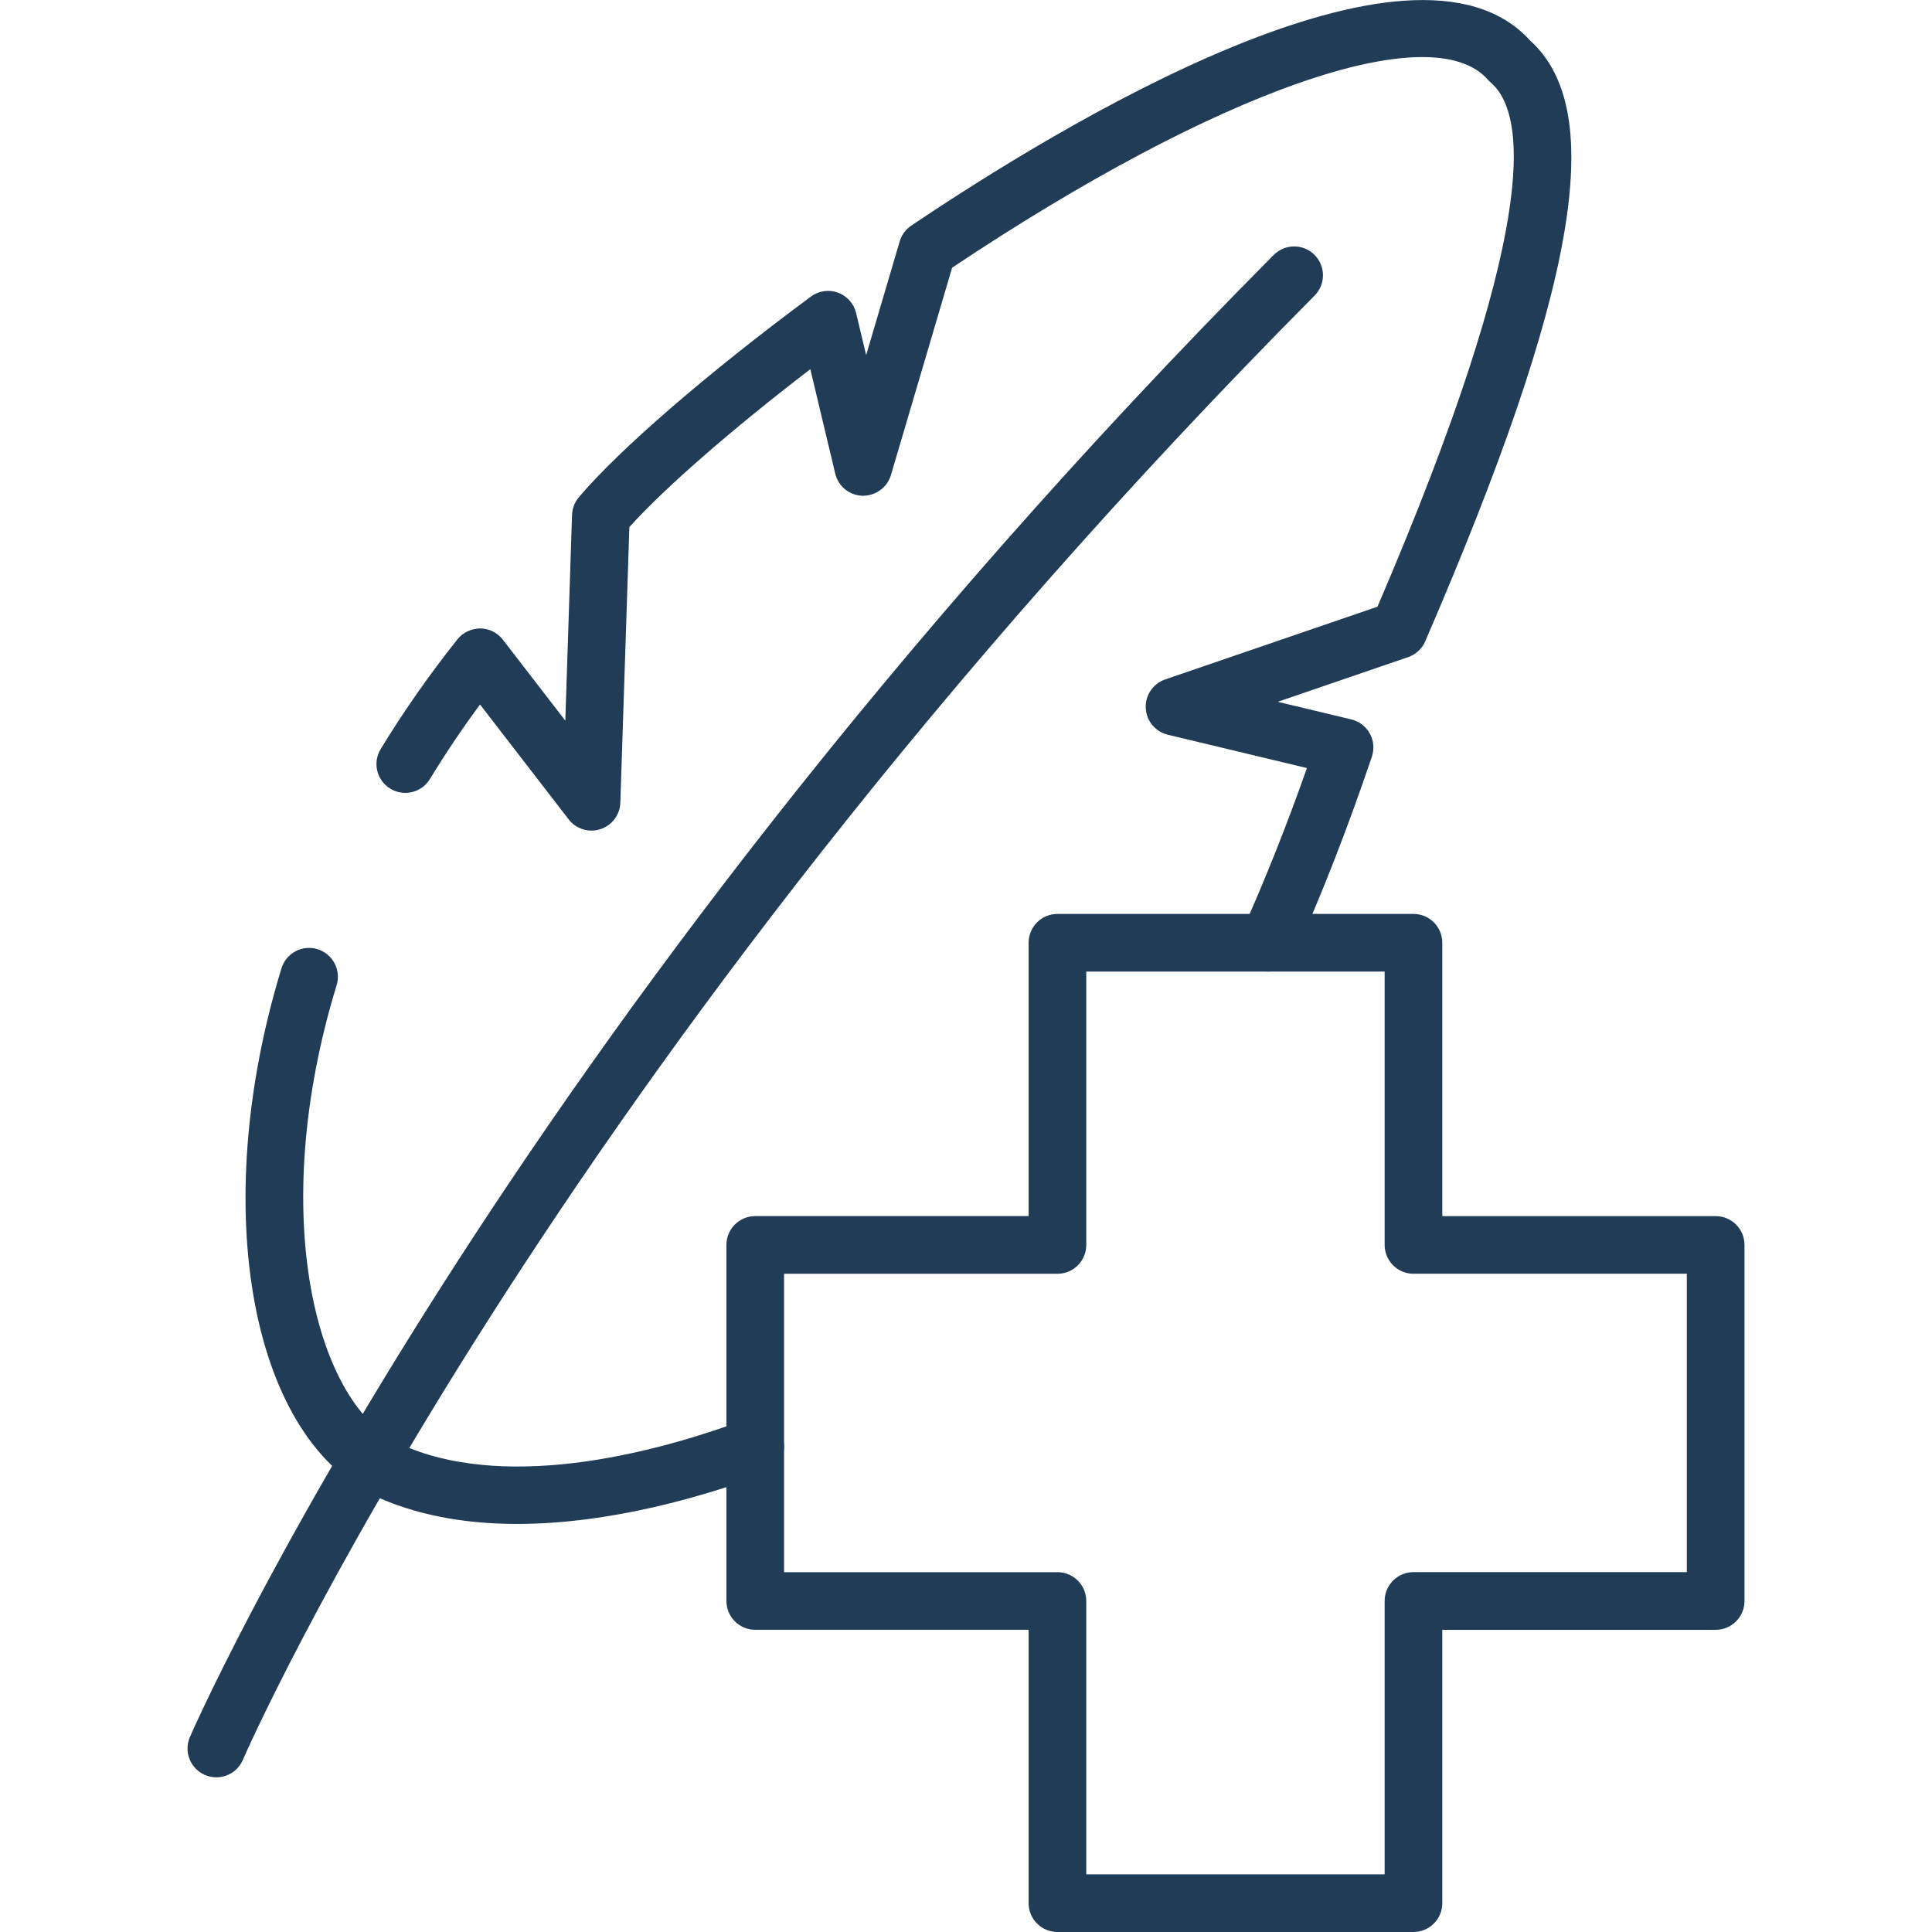 <svg version="1.1" id="Layer_1" xmlns="http://www.w3.org/2000/svg" xmlns:xlink="http://www.w3.org/1999/xlink" x="0px" y="0px" viewBox="0 0 500 500" style="enable-background:new 0 0 500 500;" xml:space="preserve">
<style type="text/css">
	.st0{fill:#010101;}
	.st1{clip-path:url(#SVGID_00000175308170707331249680000004888075872262389923_);}
	.st2{fill:none;stroke:#010101;stroke-width:20;stroke-linecap:round;stroke-linejoin:round;stroke-miterlimit:13.333;}
	.st3{clip-path:url(#SVGID_00000070824062567978275390000014184696700100960133_);}
	.st4{clip-path:url(#SVGID_00000128471489103776757010000002246819574906589335_);}
	.st5{clip-path:url(#SVGID_00000006705417376417672430000010781800701662867375_);}
	.st6{clip-path:url(#SVGID_00000182505633435447856430000010650316139597325987_);}
	.st7{fill:#203C57;}
	.st8{fill:none;stroke:#010101;stroke-width:7;stroke-linecap:round;stroke-linejoin:round;stroke-miterlimit:13.333;}
	.st9{fill:none;stroke:#010101;stroke-width:7;stroke-linecap:round;stroke-miterlimit:13.333;}
	.st10{fill:none;}
	.st11{fill:none;stroke:#203C57;stroke-width:7;stroke-linecap:round;stroke-linejoin:round;stroke-miterlimit:10;}
	.st12{fill:#203C57;stroke:#203C57;stroke-width:3;stroke-linecap:round;stroke-linejoin:round;stroke-miterlimit:10;}
	.st13{fill:#203C57;stroke:#203C57;stroke-miterlimit:10;}
	.st14{fill:#0A3B5C;}
</style>
<g id="g4246_00000070803203209961714310000017177487632740872321_">
	<g id="g4256_00000044861322861573967290000011676841542767834802_" transform="translate(129.649,256.002)">
		<g id="path4258_00000060010867494745763720000014419706164981968256_">
			<path class="st7" d="M4.19,138.39c-12.14,0-24.25-1.81-35.24-6.52c-33.6-14.43-44.91-74.73-25.75-137.28
				c1.21-3.94,5.38-6.15,9.32-4.95c3.94,1.21,6.15,5.38,4.95,9.32c-18.09,59.07-5.63,109.33,17.37,119.2
				c28.3,12.15,67.51,0.98,88.37-6.76c3.87-1.43,8.16,0.53,9.59,4.4c1.43,3.86-0.53,8.16-4.4,9.59
				C53.08,131.07,28.6,138.39,4.19,138.39z"></path>
		</g>
	</g>
	<g id="g4260_00000143613767431501536930000013835334480937238714_" transform="translate(304.381,262.185)">
		<g id="path4262_00000147188549520338589050000006224261836932018336_">
			<path class="st7" d="M23.88-10.74c-1.02,0-2.06-0.21-3.05-0.66c-3.76-1.69-5.44-6.1-3.75-9.86C23-34.43,28.63-48.58,33.85-63.41
				l-36-8.63c-3.23-0.77-5.56-3.59-5.71-6.9c-0.16-3.32,1.89-6.34,5.03-7.41l54.94-18.82c41.56-96.9,38.96-127.26,29.36-135.61
				c-0.26-0.22-0.5-0.47-0.73-0.72c-14.58-16.72-70.17,2.81-138.71,48.59l-15.84,53.68c-0.96,3.24-3.99,5.38-7.35,5.35
				c-3.38-0.09-6.28-2.44-7.06-5.73l-6.45-27.03c-20.3,15.56-37.82,30.83-46.83,40.86l-2.34,71.33c-0.1,3.15-2.17,5.89-5.17,6.86
				c-2.99,0.97-6.27-0.05-8.2-2.54l-22.94-29.73c-4.65,6.29-8.99,12.75-12.97,19.29c-2.14,3.52-6.73,4.64-10.25,2.49
				c-3.52-2.14-4.64-6.73-2.49-10.25c5.92-9.73,12.61-19.28,19.87-28.41c1.43-1.79,3.62-2.76,5.89-2.81
				c2.29,0.02,4.45,1.09,5.85,2.9l16.17,20.97l1.74-53.23c0.06-1.68,0.67-3.28,1.75-4.57c10.37-12.3,33.39-32.2,60.08-51.96
				c2.01-1.49,4.64-1.87,6.99-1.01c2.35,0.86,4.12,2.84,4.7,5.28l2.6,10.89l8.68-29.43c0.49-1.67,1.55-3.11,2.99-4.08
				c38.11-25.67,129.77-81.54,160.17-47.9c20.18,18.23,12.03,64.81-27.15,155.47c-0.83,1.93-2.44,3.42-4.43,4.1L26.3-80.56L45.33-76
				c2.04,0.49,3.78,1.81,4.79,3.64c1.01,1.84,1.21,4.01,0.54,6c-6.12,18.11-12.83,35.34-19.96,51.22
				C29.45-12.38,26.73-10.74,23.88-10.74z"></path>
		</g>
	</g>
	<g id="g4264_00000012449072868550754450000015772627604582824582_" transform="translate(112.761,115.434)">
		<g id="path4266_00000069377620807159689560000014264852624027363475_">
			<path class="st7" d="M-56.77,344.54c-0.98,0-1.98-0.2-2.94-0.61c-3.79-1.63-5.54-6.01-3.91-9.8
				c0.76-1.78,78.77-180.46,280.49-383.58c2.9-2.93,7.63-2.94,10.55-0.04c2.92,2.9,2.94,7.63,0.04,10.55
				C27.71,162.19-49.16,338.26-49.91,340.02C-51.13,342.85-53.88,344.54-56.77,344.54z"></path>
		</g>
	</g>
	<g id="g4268_00000047746120598267626060000002739962323629435273_" transform="translate(385.835,207.145)">
		<g id="path4270_00000130623171661323234880000001183026121767823763_">
			<path class="st7" d="M-20.03,292.85h-92.14c-4.12,0-7.46-3.34-7.46-7.46v-70.75h-70.75c-4.12,0-7.46-3.34-7.46-7.46v-92.14
				c0-4.12,3.34-7.46,7.46-7.46h70.75V36.84c0-4.12,3.34-7.46,7.46-7.46h92.14c4.12,0,7.46,3.34,7.46,7.46v70.75h70.75
				c4.12,0,7.46,3.34,7.46,7.46v92.14c0,4.12-3.34,7.46-7.46,7.46h-70.75v70.75C-12.57,289.51-15.91,292.85-20.03,292.85z
				 M-104.71,277.93h77.22v-70.75c0-4.12,3.34-7.46,7.46-7.46h70.75v-77.22h-70.75c-4.12,0-7.46-3.34-7.46-7.46V44.3h-77.22v70.75
				c0,4.12-3.34,7.46-7.46,7.46h-70.75v77.22h70.75c4.12,0,7.46,3.34,7.46,7.46V277.93z"></path>
		</g>
	</g>
</g>
</svg>
